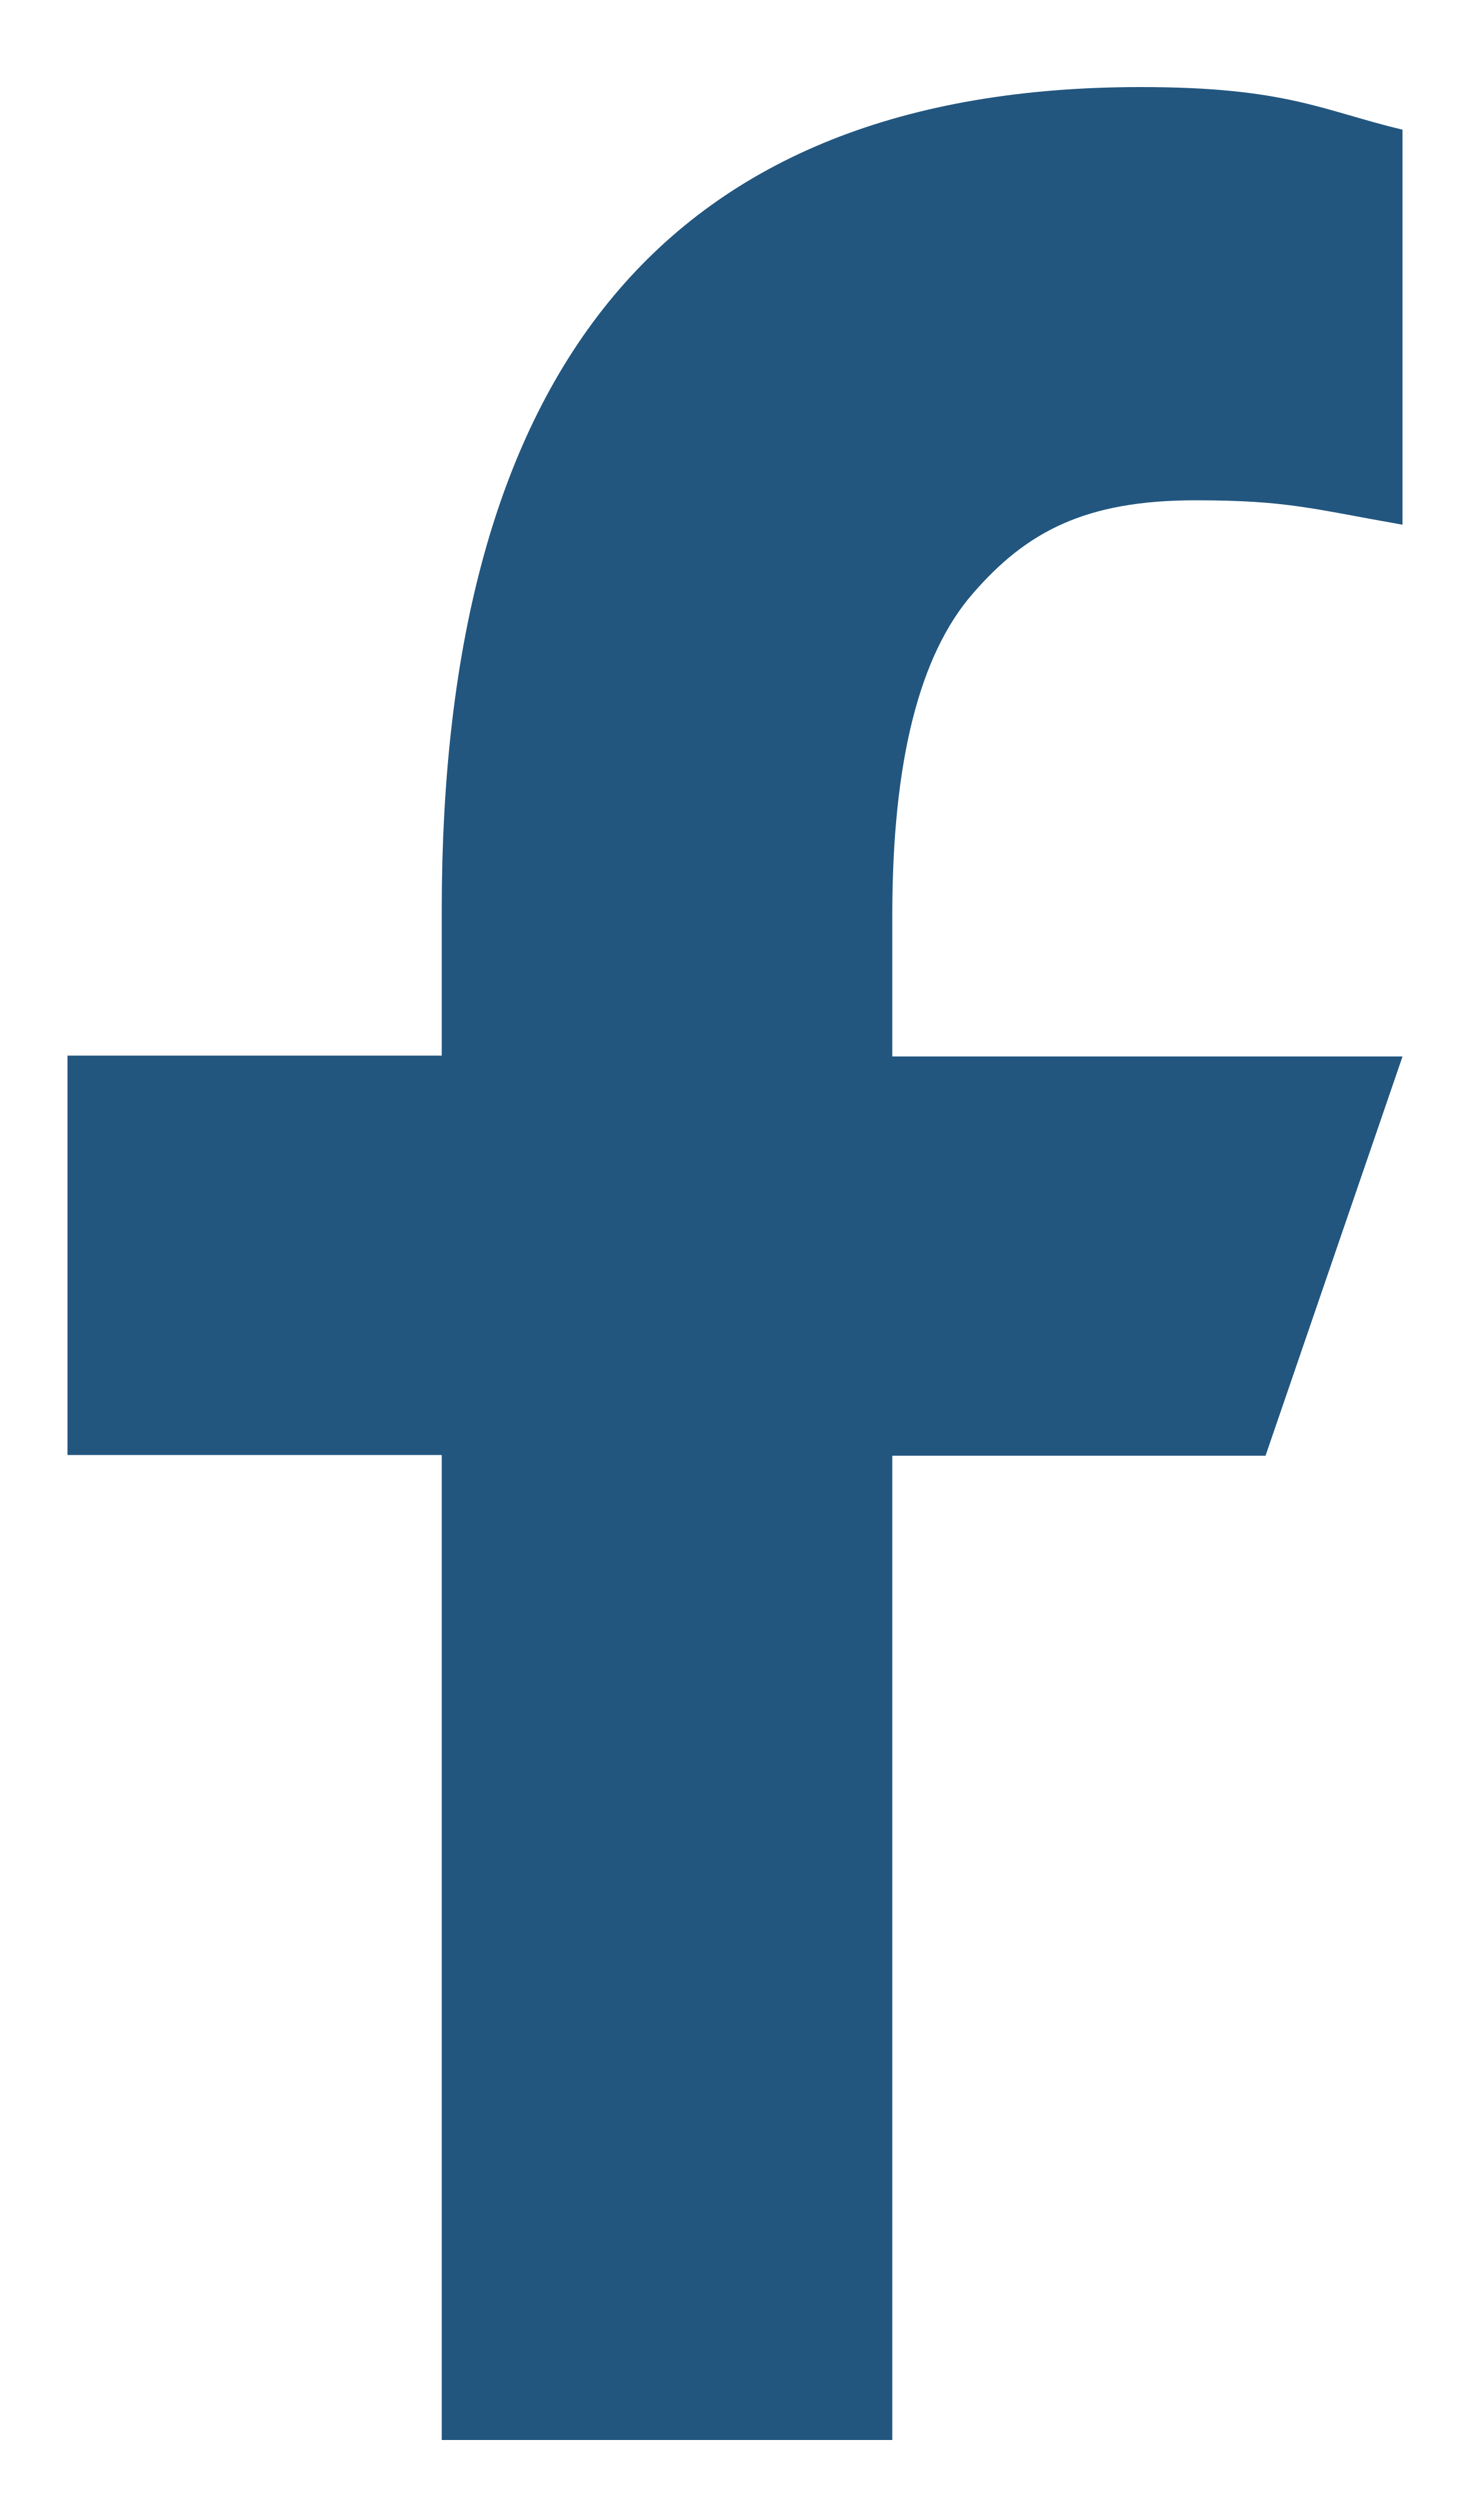 <svg width="10" height="17" viewBox="0 0 10 17" fill="none" xmlns="http://www.w3.org/2000/svg">
<path d="M6.07 9.894V16.592H3.005V9.894H0.459V7.178H3.005V6.189C3.005 2.521 4.532 0.592 7.761 0.592C8.751 0.592 8.998 0.752 9.541 0.882V3.568C8.934 3.462 8.763 3.402 8.132 3.402C7.384 3.402 6.983 3.615 6.618 4.036C6.252 4.456 6.07 5.184 6.07 6.225V7.184H9.541L8.609 9.899H6.07V9.894Z" fill="#22567F"/>
</svg>
